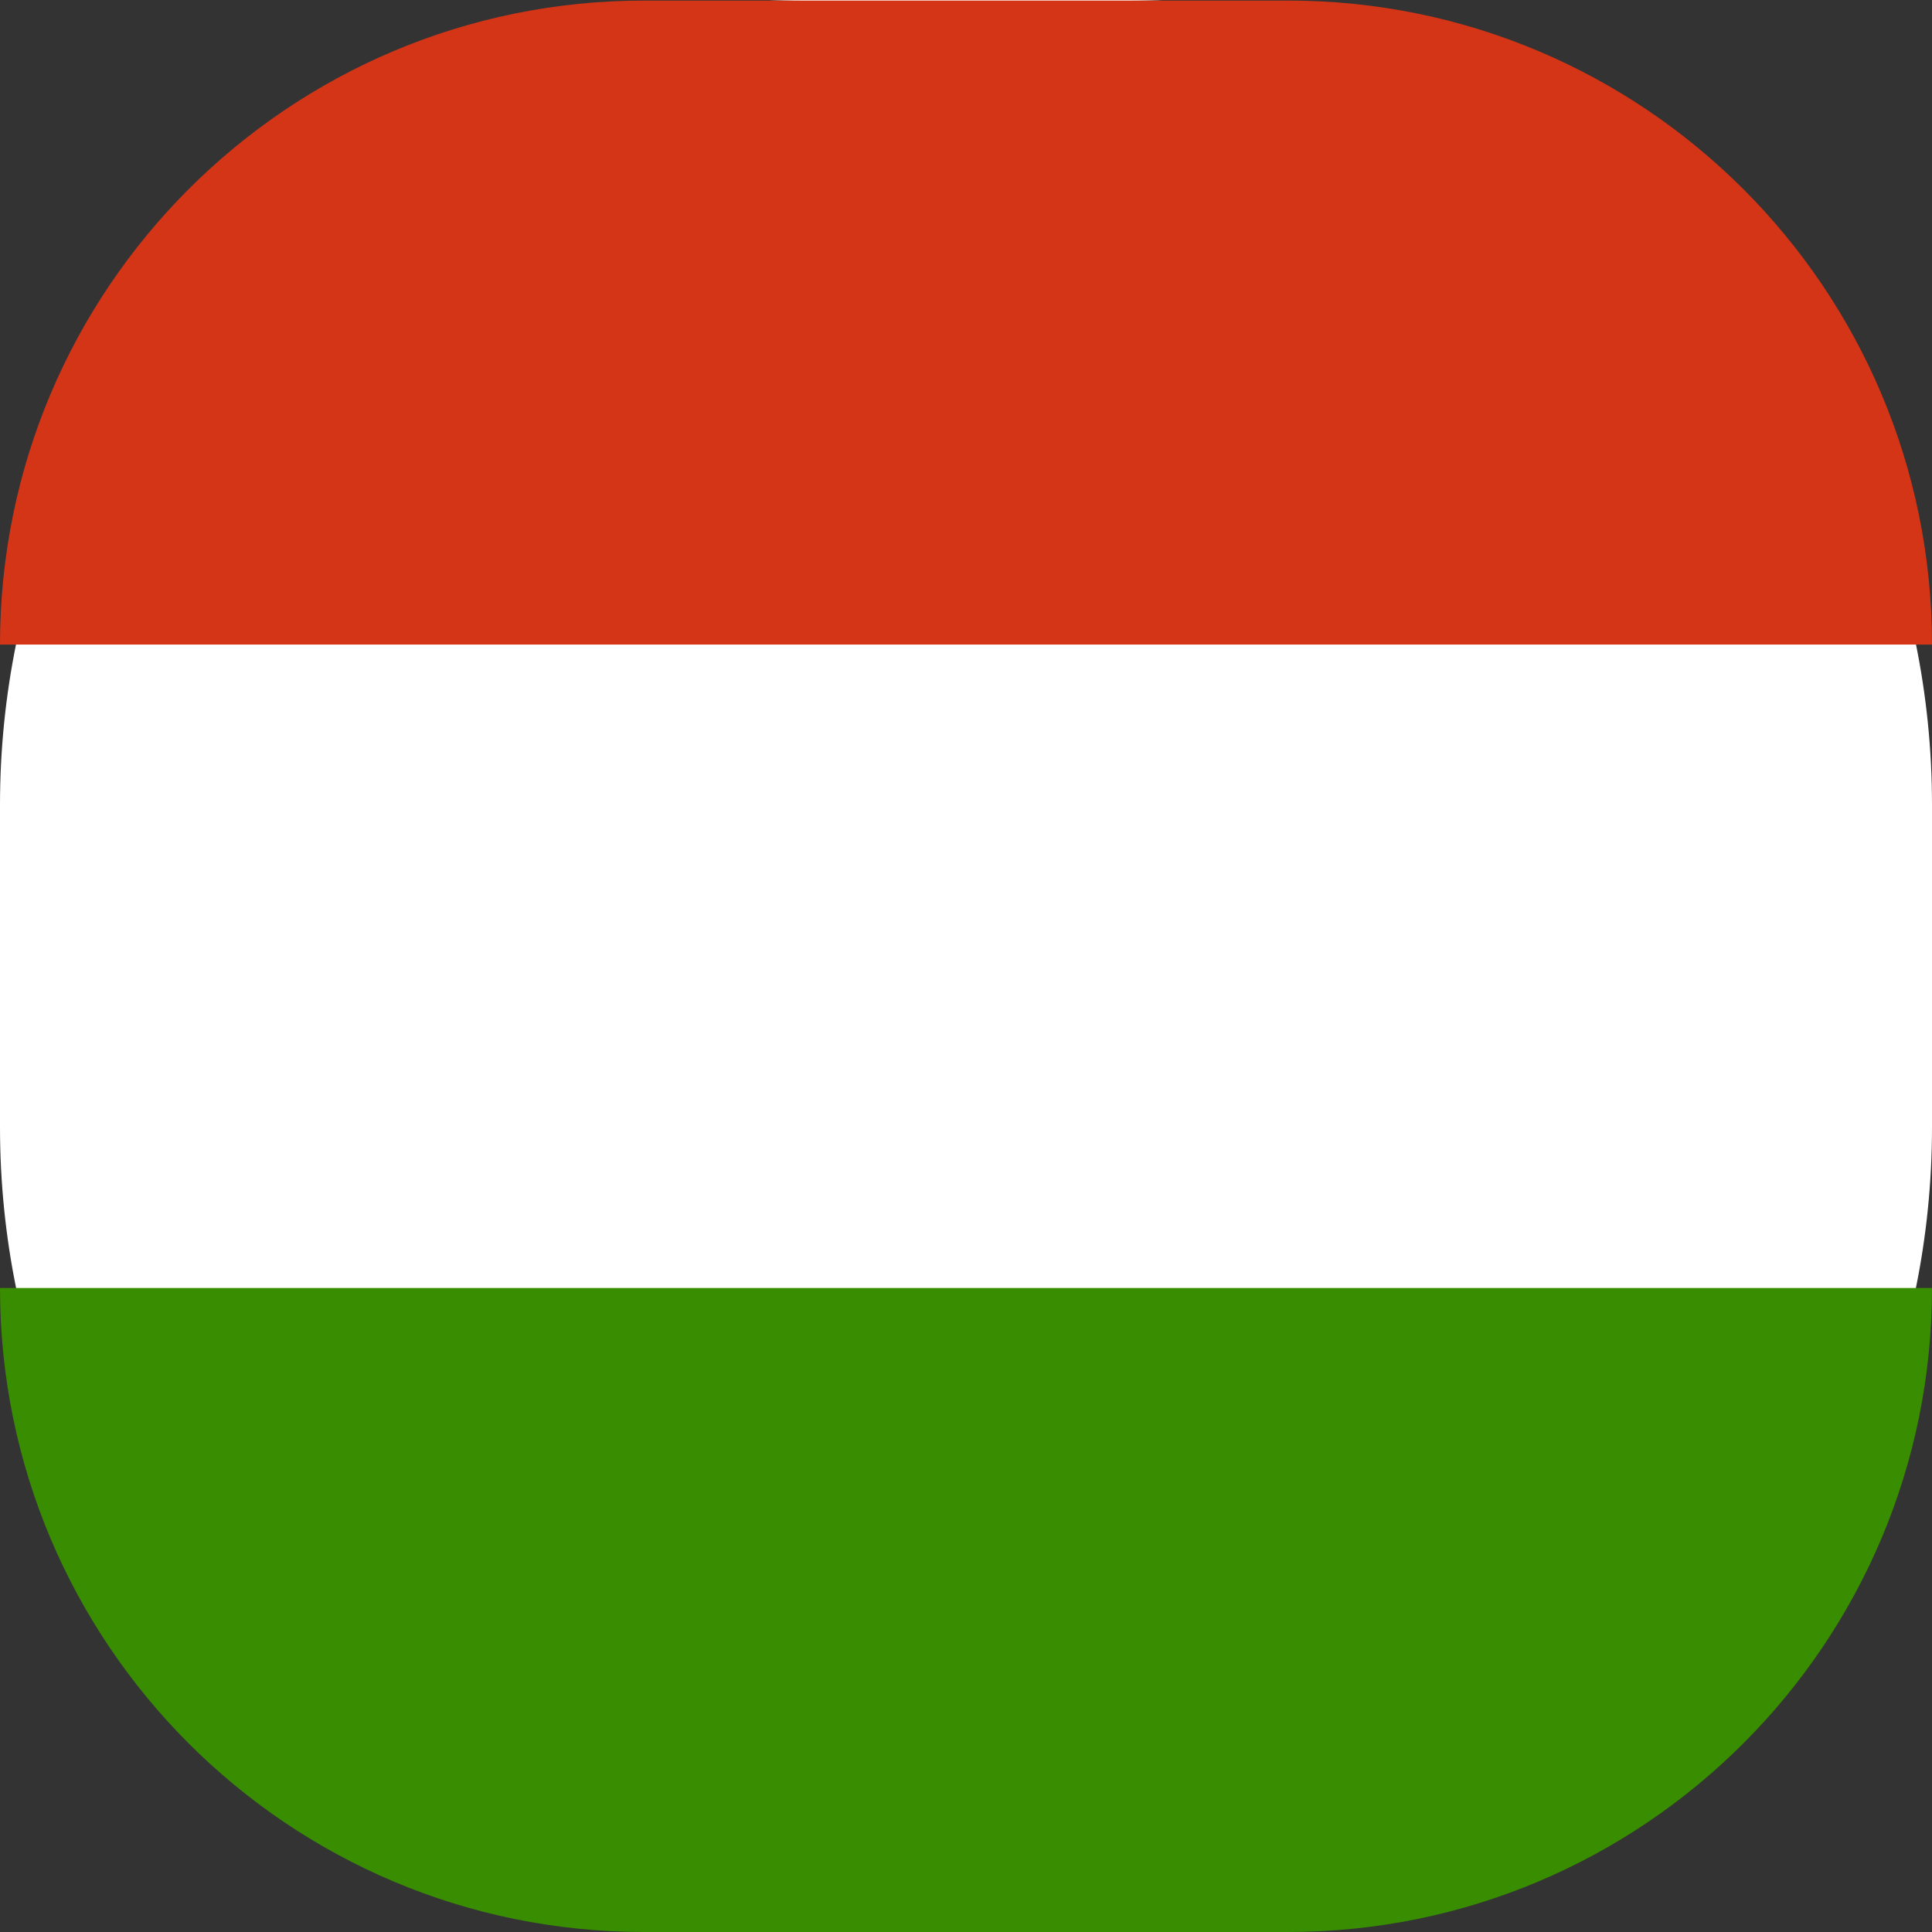 <svg width="24" height="24" viewBox="0 0 24 24" fill="none" xmlns="http://www.w3.org/2000/svg">
<rect x="0" y="0" width="24" height="24" fill="#333333" stroke="none"/>
<path d="M10 24H14C19.523 24 24 19.523 24 14V10C24 4.477 19.523 -7.62939e-05 14 -7.62939e-05H10C4.477 -7.62939e-05 0 4.477 0 10V14C0 19.523 4.477 24 10 24Z" fill="white"/>
<path d="M8 24H16C20.418 24 24 20.418 24 16H0C0 20.418 3.582 24 8 24Z" fill="#388D00"/>
<path d="M0 8.007H24C24 3.588 20.418 0.007 16 0.007H8C3.582 0.007 0 3.588 0 8.007Z" fill="#D43516"/>
</svg>
